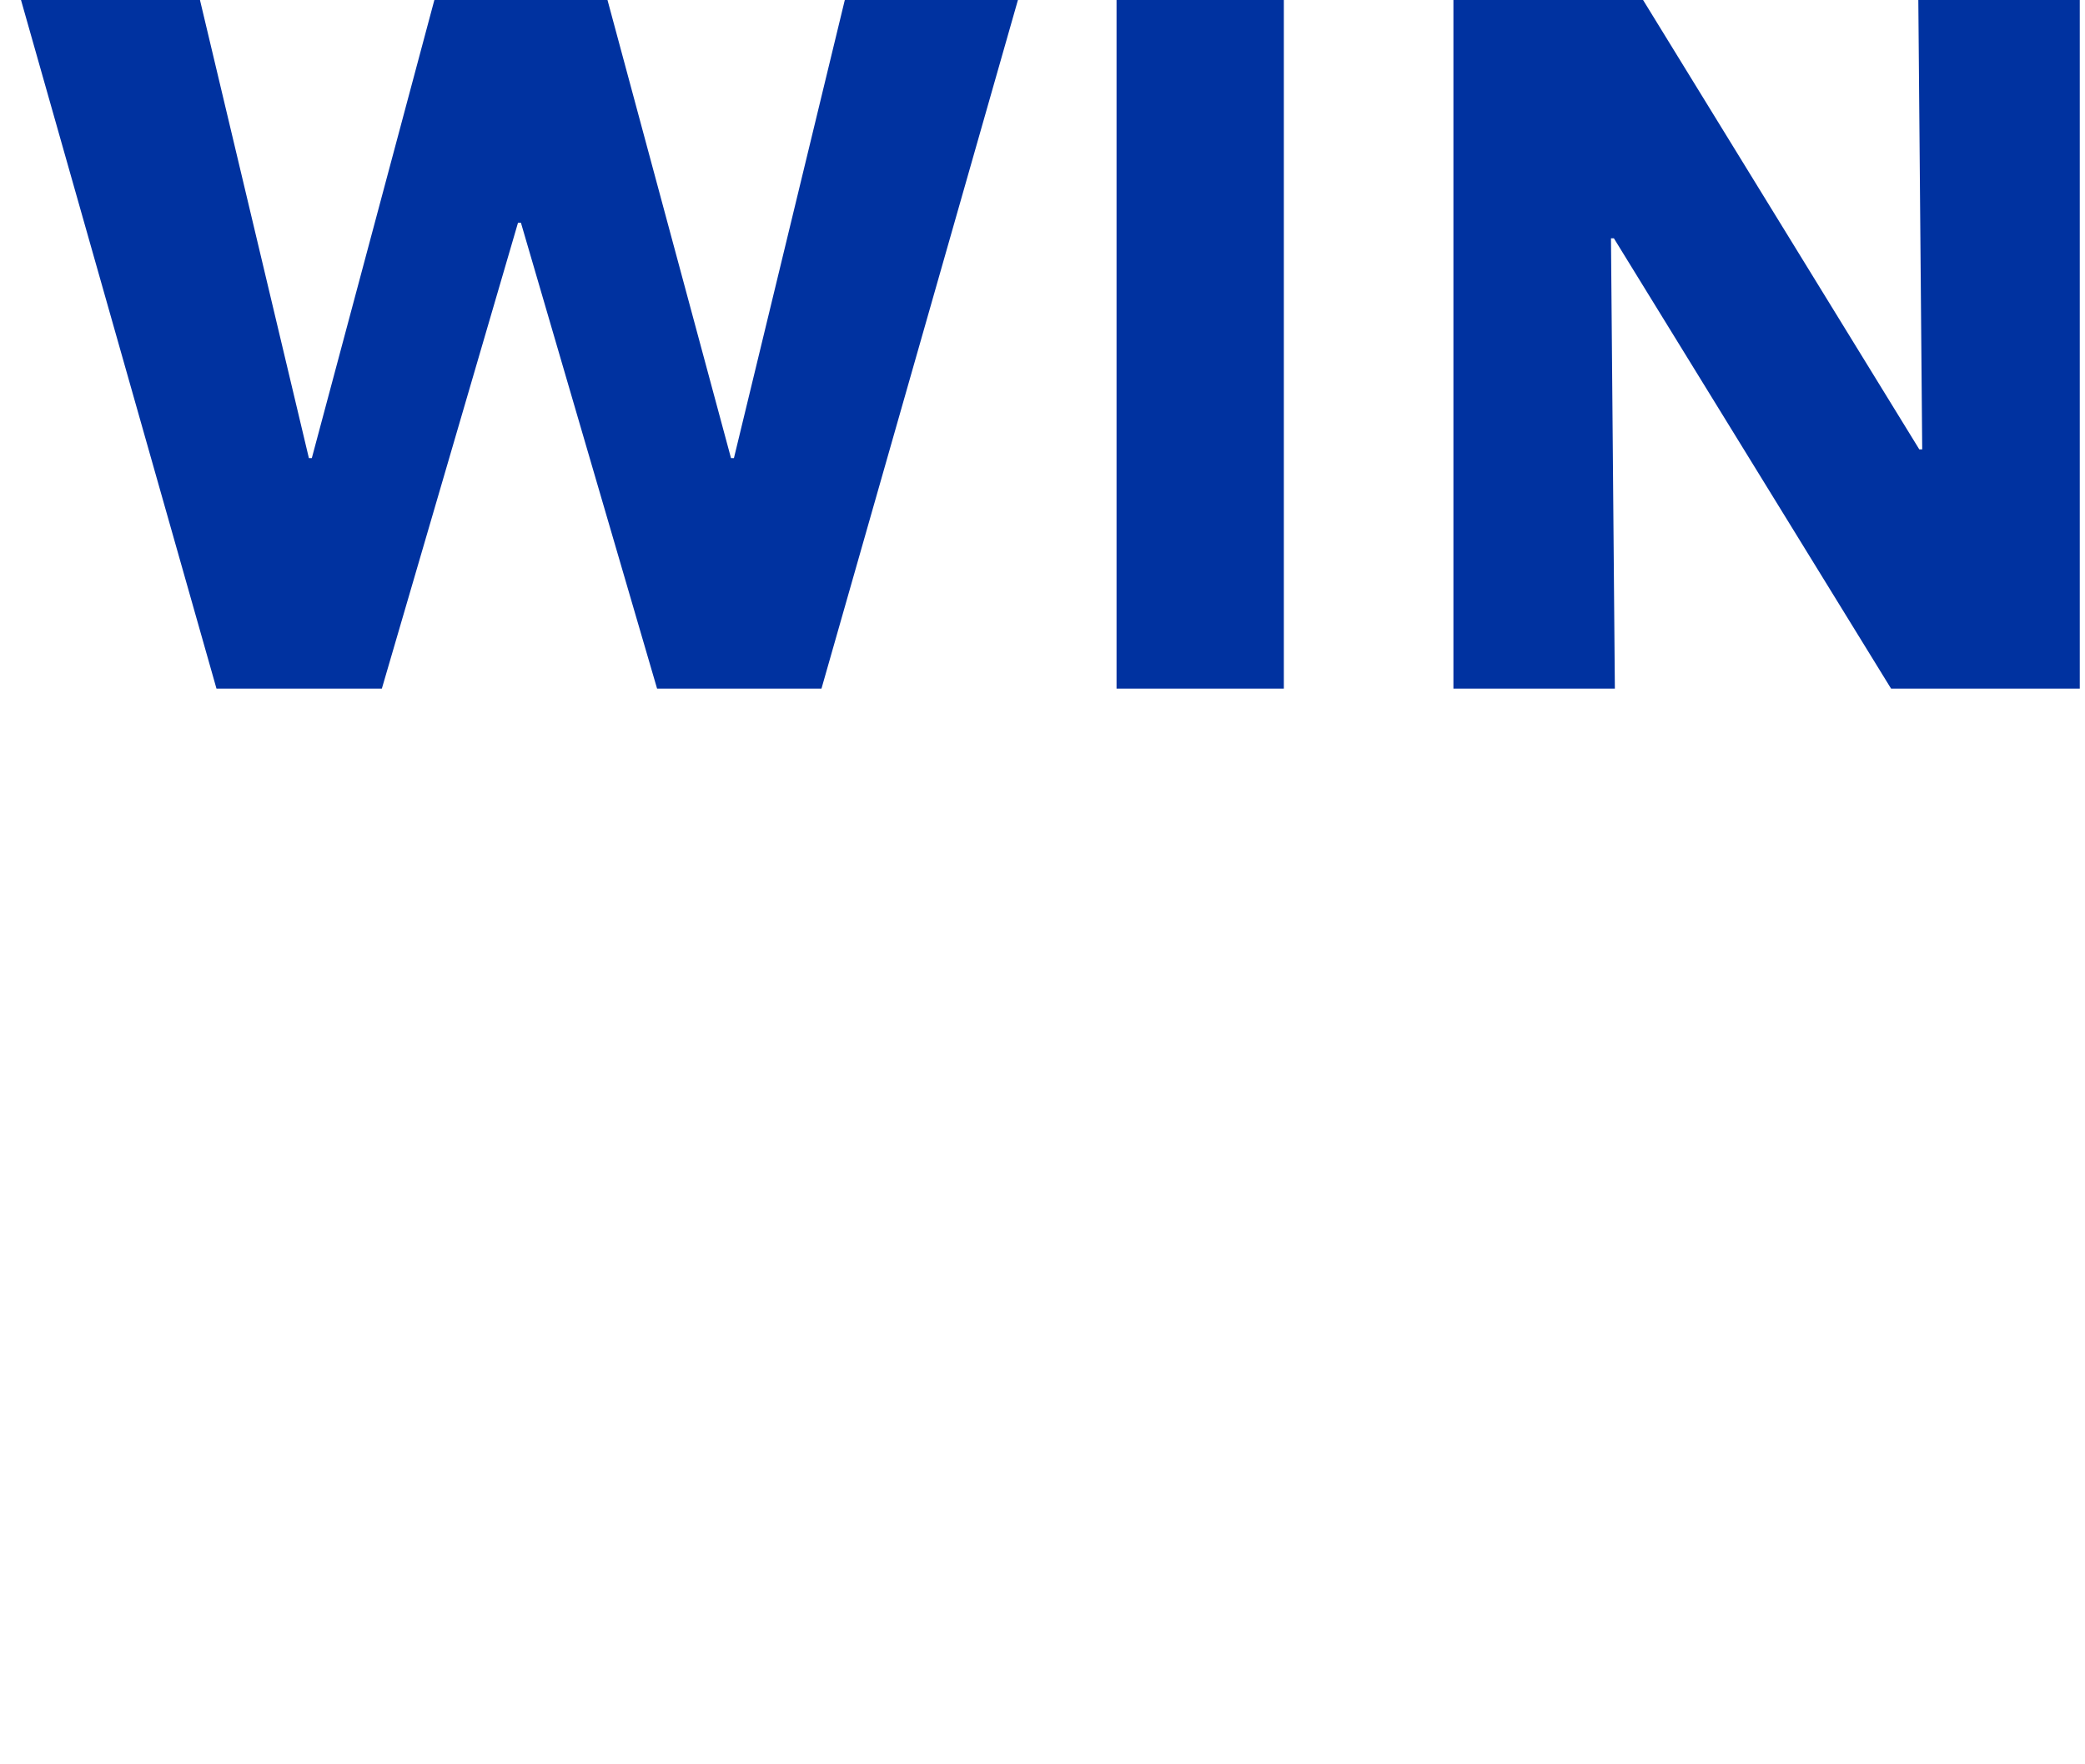 <svg xmlns="http://www.w3.org/2000/svg" width="545.333" height="461.333" viewBox="0 0 409 346"><path d="M161.14 135.08h-32.243l-26.71-91.389h-.573l-26.71 91.388H42.468L4.12 0h35.106l21.368 89.862h.573L85.207 0h33.96l24.23 89.862h.572L165.72 0h33.961l-38.54 135.08zm57.885 0V0h32.816v135.08h-32.816zm151.937 0l-54.375-88.336h-.573l.763 88.335h-31.67V0h37.203l54.185 88.145h.572L376.304 0h31.671v135.08h-37.013z" fill="#0032a0"/></svg>